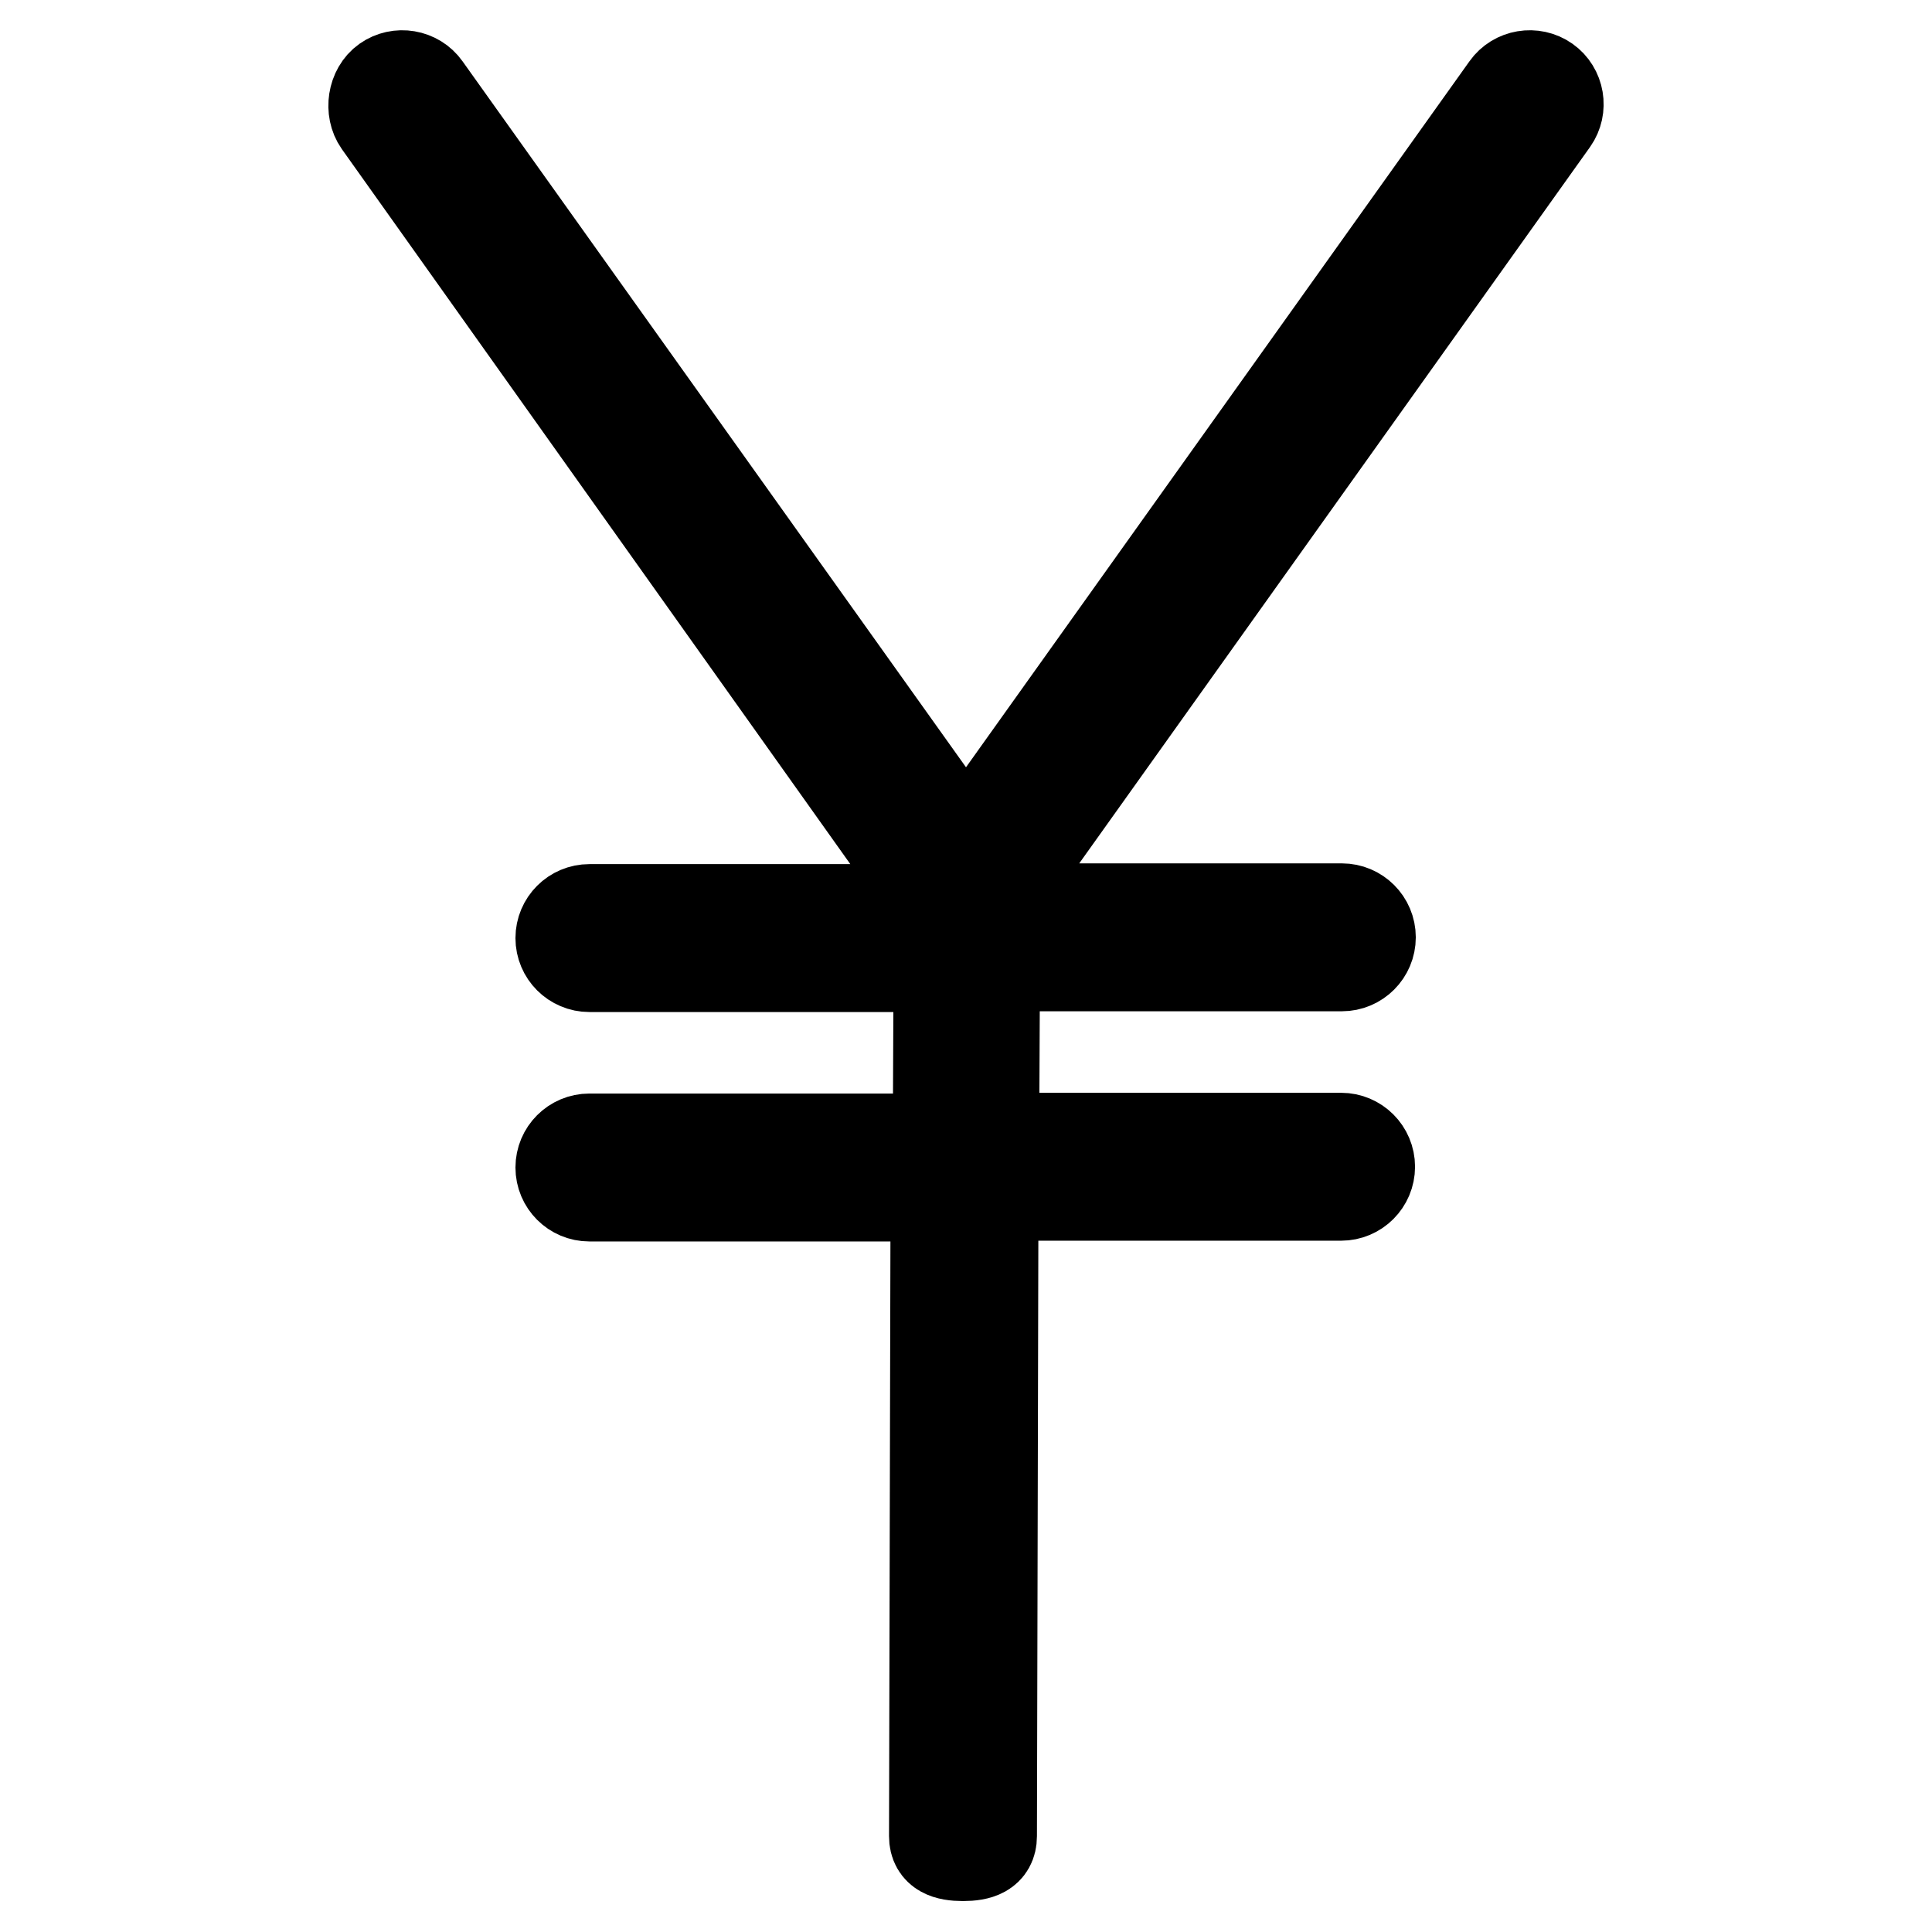 <?xml version="1.0" encoding="utf-8"?>
<!-- Svg Vector Icons : http://www.onlinewebfonts.com/icon -->
<!DOCTYPE svg PUBLIC "-//W3C//DTD SVG 1.1//EN" "http://www.w3.org/Graphics/SVG/1.1/DTD/svg11.dtd">
<svg version="1.1" xmlns="http://www.w3.org/2000/svg" xmlns:xlink="http://www.w3.org/1999/xlink" x="0px" y="0px" viewBox="0 0 256 256" enable-background="new 0 0 256 256" xml:space="preserve">
<g> <path stroke-width="12" fill-opacity="0" stroke="#000000"  d="M132,119.5v0.9h45.8c2.1,0,3.8,1.7,3.8,3.8s-1.7,3.8-3.8,3.8h-46l-0.1,22.8h46c2.1,0,3.8,1.7,3.8,3.8 c0,2.1-1.7,3.8-3.8,3.8h-46.1l-0.2,84.9c0,2.1-1.7,2.6-3.8,2.6h0c-2.1,0-3.8-0.5-3.8-2.6l0.2-84.8H78.1c-2.1,0-3.8-1.7-3.8-3.8 c0-2.1,1.7-3.8,3.8-3.8h46.2l0.1-22.8H78.1c-2.1,0-3.8-1.7-3.8-3.8s1.7-3.8,3.8-3.8h46.2L50.2,16.3c-1.2-1.7-0.8-4.4,0.9-5.6 c1.7-1.2,4.1-0.8,5.3,0.9L128,112l71.6-100.4c1.2-1.7,3.6-2.1,5.3-0.9c1.7,1.2,2.1,3.6,0.9,5.3L132,119.5z"/></g>
</svg>
